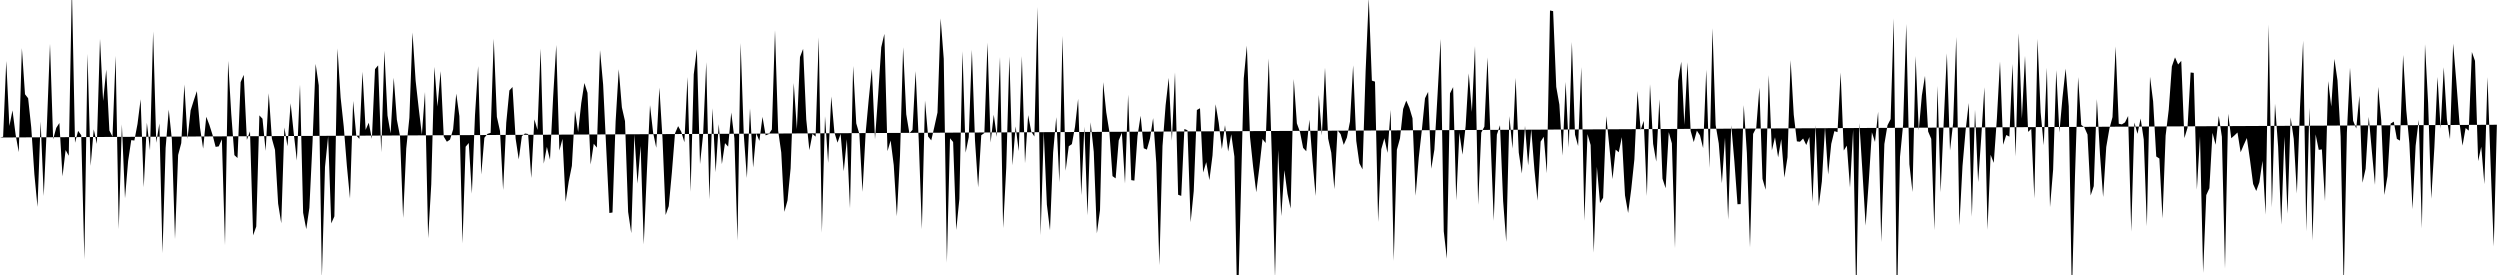 <svg viewBox="0 0 200 22" >
<polyline points="0,11 0.25,10.94 0.50,4.88 0.75,10.08 1,8.83 1.25,10.78 1.50,12.17 1.75,3.85 2,7.54 2.25,7.86 2.50,10.20 2.75,13.94 3,16.55 3.25,9.72 3.50,15.68 3.75,10.07 4,3.51 4.25,11.14 4.50,10.23 4.75,9.84 5,14.11 5.25,12 5.50,12.46 5.75,-1.08 6,11.42 6.25,10.47 6.50,10.82 6.75,20.75 7,4.30 7.25,13.27 7.50,10.35 7.75,11.51 8,3.11 8.25,8.08 8.50,5.57 8.75,10.44 9,10.93 9.25,4.47 9.50,18.33 9.75,9.95 10,15.86 10.25,12.88 10.50,11.21 10.75,11.24 11,9.92 11.25,7.94 11.50,14.98 11.75,9.82 12,12.02 12.25,2.52 12.50,11.42 12.75,9.88 13,20.25 13.25,11.84 13.50,8.77 13.75,11.17 14,19.12 14.25,12.40 14.50,11.45 14.75,6.76 15,11.11 15.25,8.83 15.50,8.04 15.75,7.29 16,10.21 16.25,11.89 16.50,9.34 16.75,9.99 17,10.78 17.25,11.75 17.50,11.71 17.75,11.14 18,19.61 18.25,4.87 18.50,9.10 18.75,12.41 19,12.64 19.25,6.57 19.50,5.99 19.75,11.19 20,10.51 20.25,18.83 20.50,18.12 20.75,9.23 21,9.50 21.25,12.07 21.50,7.46 21.75,11.09 22,11.99 22.25,16.29 22.50,17.86 22.75,10.20 23,11.70 23.25,8.26 23.50,10.67 23.75,12.84 24,6.77 24.25,17.02 24.50,18.33 24.75,16.63 25,11.44 25.25,5.11 25.50,6.83 25.75,22.20 26,13.36 26.25,10.90 26.50,17.87 26.75,17.31 27,3.88 27.25,7.80 27.50,10.13 27.75,13.27 28,15.88 28.25,8.08 28.50,10.83 28.75,11.11 29,5.74 29.25,10.39 29.50,9.82 29.75,11.11 30,5.53 30.25,5.23 30.50,12.18 30.75,4.06 31,9.24 31.25,10.67 31.50,6.22 31.75,9.58 32,10.88 32.25,17.44 32.50,11.88 32.75,9.43 33,2.60 33.25,6.46 33.50,8.69 33.75,10.77 34,7.36 34.25,19.06 34.50,14.76 34.75,5.35 35,8.53 35.25,5.69 35.50,10.93 35.75,11.34 36,11.17 36.25,10.35 36.50,7.49 36.75,9.29 37,19.47 37.25,11.74 37.50,11.44 37.75,15.49 38,9.20 38.25,5.29 38.50,13.96 38.75,11.02 39,10.71 39.25,10.63 39.50,3.10 39.75,9.35 40,10.48 40.25,15.20 40.50,9.82 40.75,7.24 41,6.96 41.25,11.09 41.50,12.75 41.75,10.89 42,10.68 42.25,10.72 42.50,14.24 42.75,9.55 43,10.39 43.25,3.89 43.50,13.09 43.75,11.75 44,12.77 44.25,7.77 44.50,3.60 44.75,12.04 45,11.11 45.25,16.15 45.50,14.51 45.75,13.27 46,8.86 46.25,10.56 46.50,8.25 46.75,6.64 47,7.43 47.25,13.16 47.50,11.50 47.75,11.81 48,4.01 48.25,6.76 48.50,11.92 48.75,17.04 49,17 49.25,9.72 49.50,5.54 49.75,8.59 50,9.69 50.25,16.95 50.50,18.65 50.75,10.75 51,14.69 51.25,11.68 51.50,19.55 51.75,13.75 52,8.41 52.25,10.62 52.50,11.82 52.75,7.01 53,11.08 53.25,17.20 53.50,16.49 53.75,13.80 54,10.67 54.25,10.09 54.50,10.54 54.75,11.38 55,6.16 55.25,15.34 55.50,5.95 55.75,3.94 56,13.13 56.25,10.75 56.50,4.97 56.75,15.95 57,8.66 57.25,13.78 57.50,9.93 57.75,13.13 58,11.45 58.25,11.73 58.50,9 58.75,11.06 59,19.25 59.25,3.44 59.50,10.74 59.75,14.24 60,8.67 60.25,13.40 60.50,10.67 60.75,11.27 61,9.35 61.25,10.83 61.50,10.73 61.75,10.36 62,2.42 62.25,10.44 62.50,12.20 62.75,16.95 63,16.04 63.25,13.46 63.50,6.64 63.75,10.34 64,4.56 64.25,3.91 64.50,9.55 64.75,12.01 65,10.71 65.25,10.93 65.50,2.98 65.75,18.62 66,9.30 66.25,13.03 66.50,7.72 66.75,10.58 67,11.41 67.25,10.71 67.50,13.70 67.75,11.14 68,16.66 68.25,5.28 68.50,9.87 68.75,10.72 69,15.35 69.25,10.65 69.50,7.93 69.75,5.50 70,11.14 70.25,7.62 70.50,3.78 70.75,2.71 71,12.09 71.25,11.24 71.50,13.21 71.75,17.30 72,12.45 72.25,3.78 72.50,9.14 72.75,10.66 73,10.39 73.25,5.69 73.50,11.26 73.75,18.34 74,8.04 74.25,10.92 74.50,11.23 74.75,10.14 75,9 75.25,1.47 75.50,4.71 75.75,21.02 76,11.06 76.25,11.36 76.50,18.40 76.75,15.91 77,4.10 77.25,12.21 77.50,10.97 77.75,3.98 78,11.25 78.25,14.99 78.50,10.82 78.75,10.64 79,3.41 79.25,11.40 79.50,9.18 79.75,10.95 80,4.56 80.25,18.25 80.50,13.42 80.75,4.52 81,13.22 81.25,10.11 81.50,12.09 81.75,4.49 82,13.06 82.25,9.21 82.50,10.53 82.75,10.92 83,0.55 83.25,18.83 83.50,10.54 83.75,16.37 84,18.42 84.25,12.20 84.50,9.37 84.75,14.59 85,2.87 85.25,13.66 85.50,11.70 85.75,11.53 86,10.15 86.25,7.91 86.50,15.62 86.75,10.13 87,17.23 87.25,9.78 87.50,12.14 87.75,18.67 88,16.82 88.25,6.57 88.50,8.98 88.75,10.54 89,14.09 89.25,14.27 89.50,11.23 89.75,10.62 90,14.68 90.25,7.57 90.50,14.41 90.75,14.45 91,10.88 91.25,9.26 91.50,11.86 91.75,11.97 92,11.08 92.25,9.45 92.50,13.02 92.75,21.22 93,11.68 93.25,8.41 93.50,6.23 93.75,11.26 94,5.79 94.25,15.58 94.50,15.67 94.75,10.32 95,10.42 95.25,17.78 95.50,15.28 95.75,8.80 96,8.66 96.25,13.80 96.50,12.97 96.75,14.41 97,12.44 97.25,8.34 97.50,9.84 97.75,11.93 98,10.01 98.25,12.12 98.50,10.74 98.75,12.52 99,25.67 99.25,16.24 99.50,6.28 99.75,3.65 100,10.95 100.25,13.34 100.50,15.38 100.75,13.39 101,11.12 101.25,11.44 101.50,4.68 101.75,12.58 102,22.23 102.25,12 102.50,17.29 102.75,13.61 103,15.51 103.25,16.68 103.50,6.32 103.75,9.87 104,10.56 104.25,11.83 104.50,12.10 104.75,9.58 105,12.85 105.25,15.68 105.50,7.59 105.75,10.83 106,5.42 106.25,11.08 106.50,12.21 106.75,15.13 107,10.42 107.25,10.73 107.50,11.59 107.75,11.01 108,9.72 108.25,5.23 108.50,11.27 108.75,13.06 109,13.55 109.25,5.69 109.50,-0.16 109.75,6.45 110,6.53 110.25,17.76 110.50,11.94 110.75,11.06 111,12.23 111.25,8.79 111.50,20.87 111.75,11.98 112,11.07 112.25,8.72 112.50,8.05 112.75,8.62 113,9.46 113.25,15.66 113.50,12.61 113.75,10.38 114,7.86 114.25,7.35 114.50,13.50 114.75,11.97 115,7.64 115.25,3.12 115.50,18.50 115.75,20.70 116,7.47 116.25,6.97 116.50,16.03 116.75,10.62 117,12.37 117.25,10.10 117.50,5.87 117.75,8.96 118,3.69 118.25,16.38 118.50,10.61 118.75,10.13 119,4.59 119.25,11.28 119.50,17.66 119.75,10.77 120,10.02 120.25,16.09 120.50,19.35 120.75,9.29 121,11.89 121.25,6.23 121.50,12.20 121.75,13.88 122,10.07 122.25,13.23 122.50,10.34 122.75,13.54 123,16.05 123.25,11.33 123.50,10.94 123.75,13.86 124,0.84 124.25,0.89 124.50,6.95 124.75,8.37 125,12.45 125.25,6.55 125.50,11.81 125.75,3.36 126,10.77 126.25,11.68 126.50,5.37 126.75,17.66 127,10.73 127.25,11.60 127.50,20.21 127.75,13.34 128,16.25 128.25,15.82 128.50,9.29 128.75,11.75 129,14.33 129.25,11.97 129.50,12.18 129.75,10.97 130,15.63 130.25,17.04 130.50,15.13 130.75,12.75 131,7.28 131.25,10.40 131.50,9.67 131.75,15.68 132,6.74 132.25,11.51 132.50,12.93 132.75,7.94 133,14.29 133.25,15.06 133.50,10.57 133.75,11.47 134,19.85 134.25,6.46 134.50,4.94 134.75,9.99 135,4.99 135.25,10.47 135.50,11.37 135.75,10.45 136,10.83 136.25,11.85 136.50,5.58 136.75,13.44 137,2.26 137.25,10 137.50,11.47 137.75,14.66 138,11.02 138.25,17.57 138.50,10.02 138.75,12.90 139,16.34 139.25,16.33 139.50,8.41 139.75,12.24 140,19.79 140.25,10.71 140.50,10.22 140.75,7.01 141,14.31 141.25,15.18 141.50,6.01 141.75,12.03 142,10.98 142.25,12.59 142.50,11.13 142.75,14.21 143,12.58 143.25,4.81 143.50,9.18 143.75,11.31 144,11.34 144.25,11.08 144.50,11.60 144.75,10.96 145,16.15 145.25,10.01 145.50,16.50 145.75,14.51 146,10.18 146.25,13.96 146.50,11.51 146.75,10.49 147,10.57 147.25,5.80 147.50,12.04 147.75,11.65 148,15.01 148.25,10.37 148.50,24.03 148.75,9.85 149,13.82 149.25,18.05 149.50,14.54 149.75,10.58 150,11.36 150.25,8.94 150.50,19.37 150.75,11.52 151,10.02 151.25,9.53 151.50,1.47 151.75,24.79 152,12.55 152.25,9.97 152.50,1.92 152.75,13.14 153,15.36 153.25,4.48 153.50,10.43 153.75,7.63 154,6.07 154.25,10.52 154.50,11.11 154.75,18.41 155,6.88 155.25,15.38 155.50,9.69 155.75,4.27 156,12.04 156.25,9.86 156.50,2.95 156.75,18.02 157,13.28 157.25,10.42 157.50,8.24 157.75,17.34 158,8.78 158.25,14.57 158.50,10.99 158.75,6.98 159,18.38 159.25,12.38 159.50,13.03 159.75,9.49 160,4.92 160.25,11.58 160.50,10.80 160.75,10.93 161,5.12 161.25,12.52 161.50,2.66 161.75,9.49 162,4.47 162.25,10.55 162.50,10.31 162.75,15.88 163,3.11 163.25,8.99 163.50,11.62 163.75,5.42 164,16.57 164.25,13.57 164.50,5.61 164.75,10.60 165,7.80 165.25,5.49 165.50,8.51 165.75,23.71 166,14.06 166.25,6.17 166.50,9.99 166.75,10.19 167,10.76 167.25,15.64 167.50,14.89 167.75,7.93 168,12.36 168.25,15.76 168.50,11.76 168.75,10.30 169,9.37 169.25,3.72 169.50,9.90 169.75,9.95 170,9.79 170.25,9.28 170.50,18.53 170.75,9.80 171,10.71 171.25,9.48 171.50,11.16 171.75,18.10 172,6.14 172.25,8.11 172.50,12.52 172.75,12.68 173,17.48 173.25,10.85 173.50,8.77 173.75,5.31 174,4.59 174.25,5.16 174.50,4.87 174.75,11.05 175,10.23 175.25,5.80 175.50,5.83 175.75,15.17 176,10.91 176.25,21.83 176.50,15.61 176.75,15.06 177,10.63 177.25,11.58 177.50,9.27 177.75,10.94 178,21.49 178.25,9.10 178.50,11.06 178.75,10.84 179,10.60 179.25,12.18 179.50,11.59 179.75,11.04 180,12.80 180.25,14.72 180.50,15.28 180.75,14.58 181,12.87 181.25,17.17 181.50,1.96 181.75,16.60 182,8.30 182.25,11.75 182.50,17.97 182.75,10.94 183,17.10 183.25,9.39 183.50,11.12 183.75,15.48 184,8.57 184.25,3.26 184.50,18.51 184.75,8.60 185,19.24 185.25,10.75 185.50,11.99 185.75,11.95 186,16.09 186.25,6.49 186.50,8.52 186.75,4.71 187,6.43 187.25,10.92 187.50,23.12 187.75,10.62 188,5.42 188.25,9.66 188.50,10.28 188.75,7.66 189,14.62 189.25,13.50 189.50,9.35 189.75,12.12 190,14.79 190.25,6.95 190.50,9.64 190.75,15.60 191,14.09 191.25,9.89 191.50,9.73 191.75,11.11 192,11.25 192.25,4.40 192.50,8.79 192.75,11.47 193,16.74 193.25,11.67 193.50,9.58 193.75,18.28 194,3.54 194.25,8.25 194.50,15.90 194.75,11.79 195,6.16 195.25,10.29 195.50,5.38 195.75,9.54 196,11.13 196.25,3.49 196.50,6.45 196.75,9.74 197,11.65 197.25,10.24 197.50,10.45 197.75,4.16 198,4.87 198.25,12.89 198.50,11.74 198.75,14.73 199,6.17 199.25,13.18 199.50,19.72 199.75,9.98 " />
</svg>